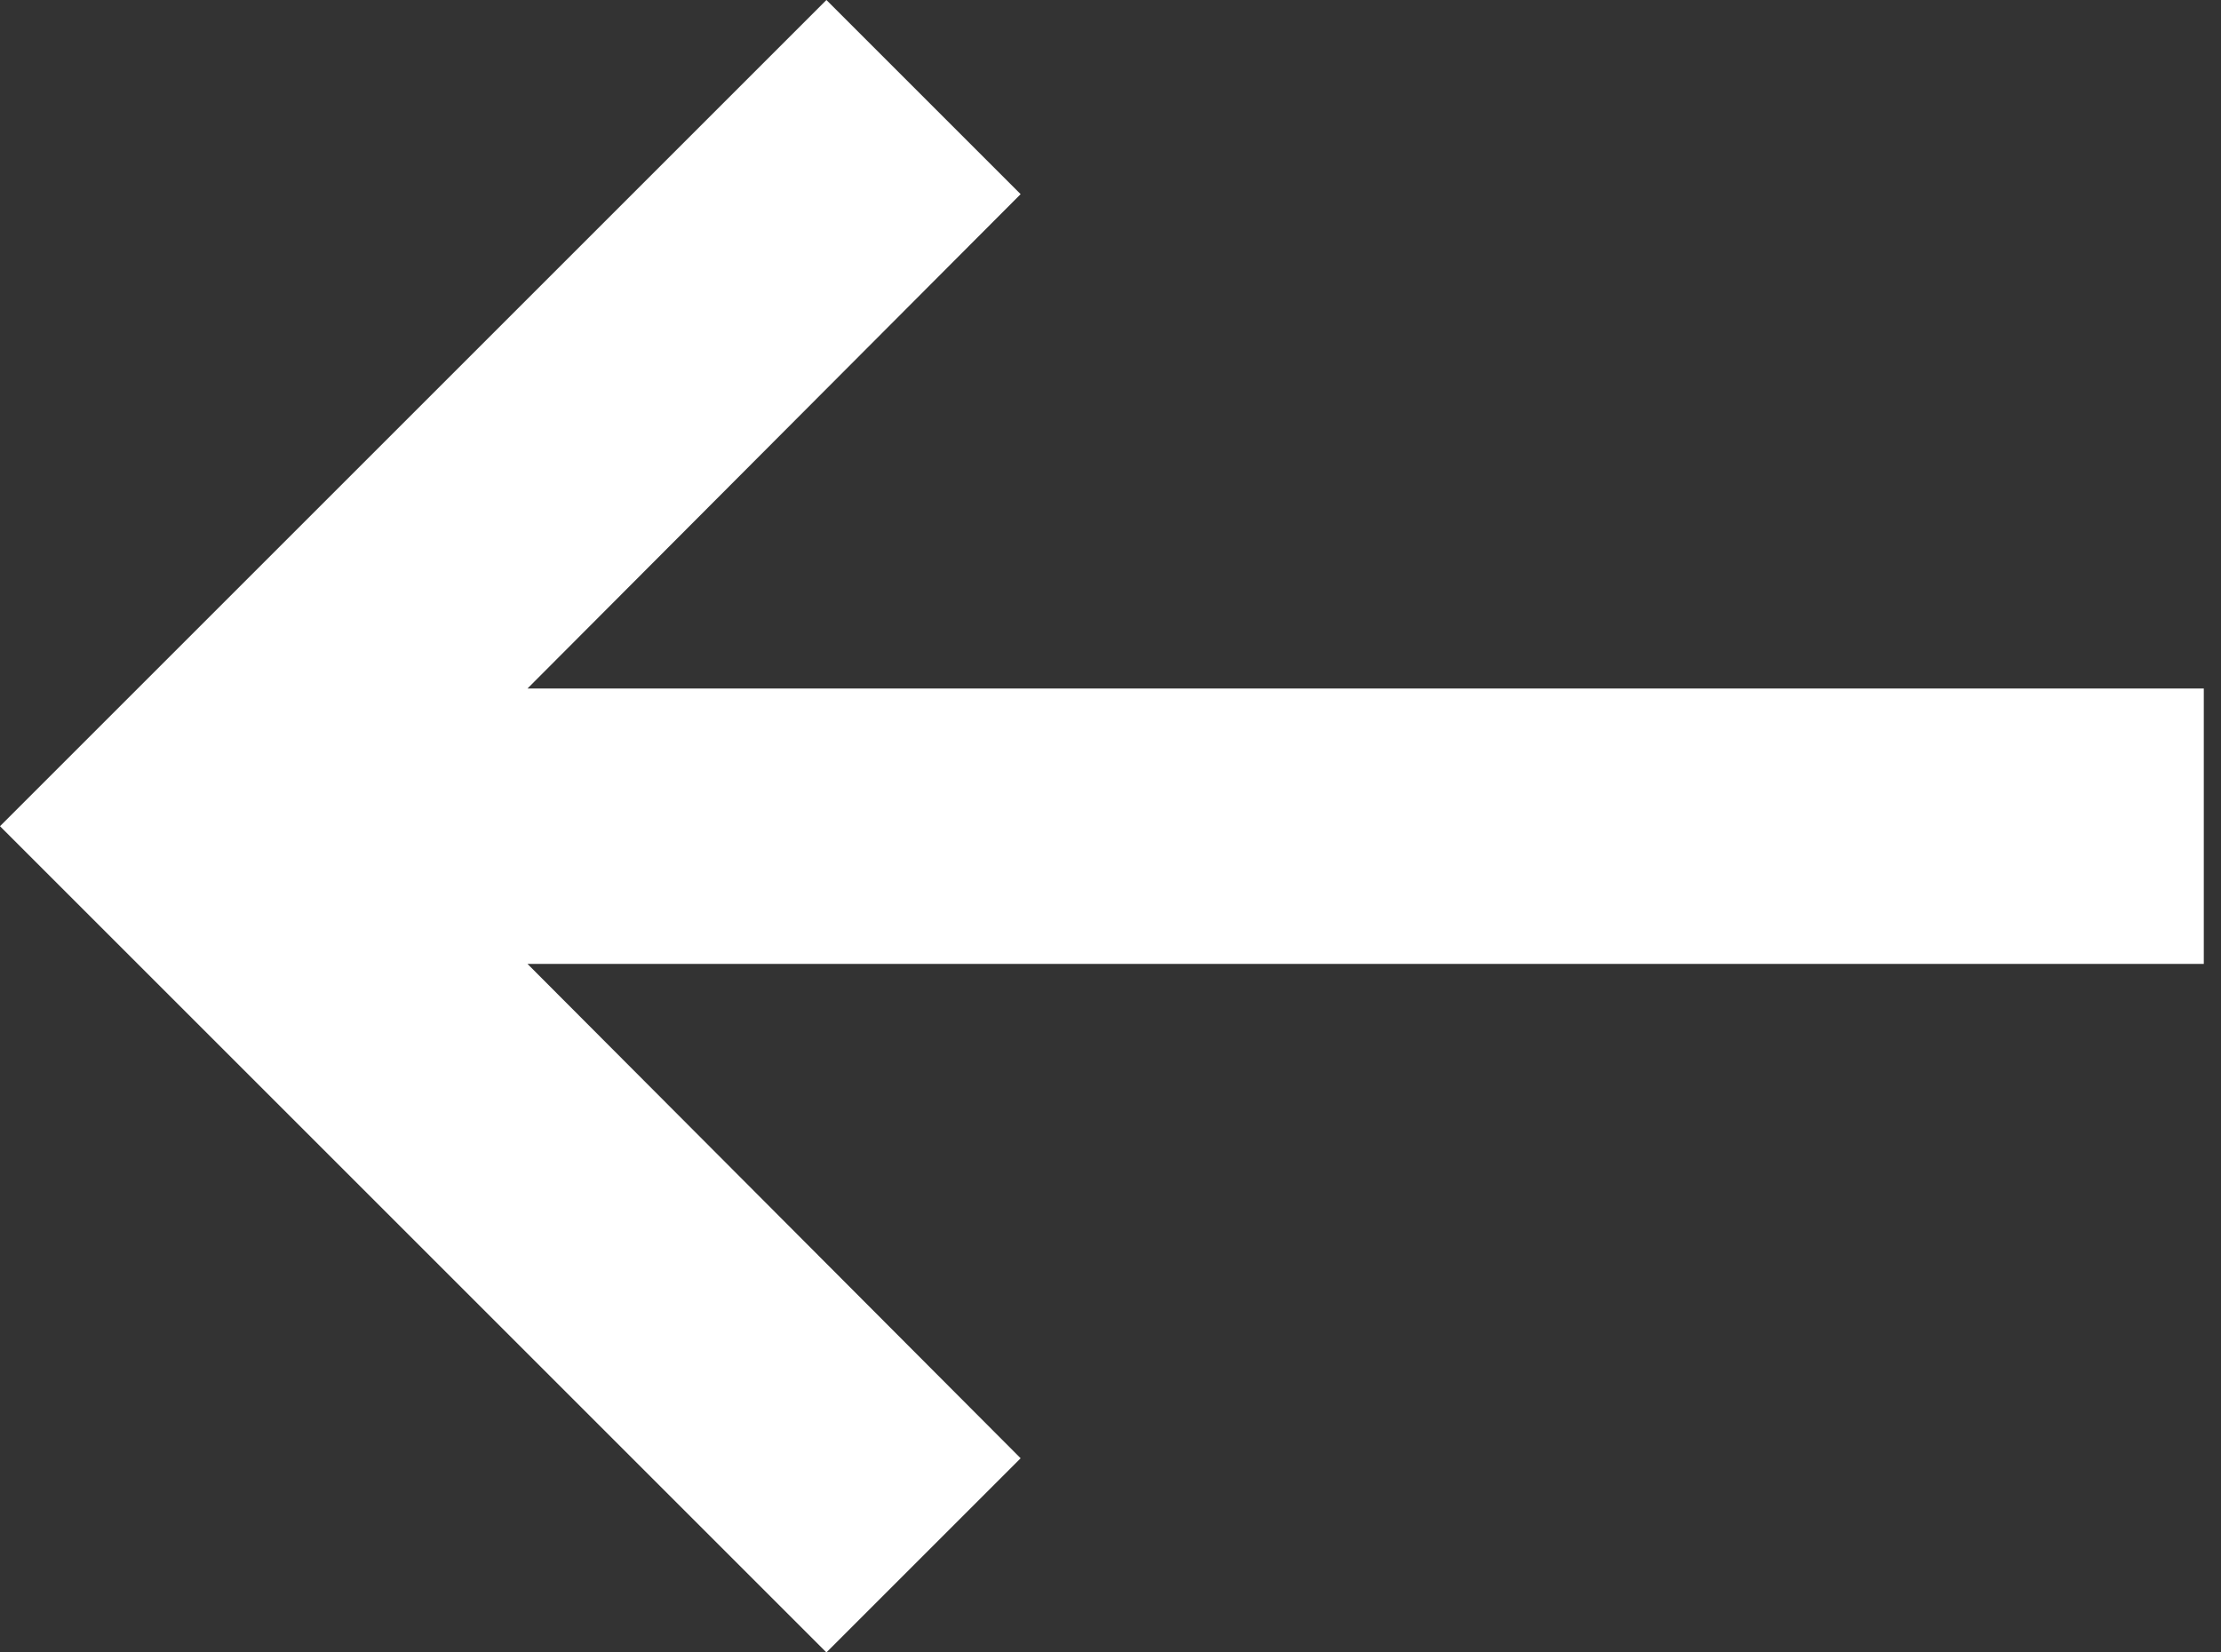 <?xml version="1.0" encoding="UTF-8"?> <svg xmlns="http://www.w3.org/2000/svg" width="43" height="32" viewBox="0 0 43 32" fill="none"><rect x="0" y="0" width="43" height="32" fill="#333333" stroke="none"/> <path d="M10.213 13.333L19.76 3.76L16 0L0 16L16 32L19.76 28.24L10.213 18.667H42.667V13.333H10.213Z" fill="white"></path> </svg> 